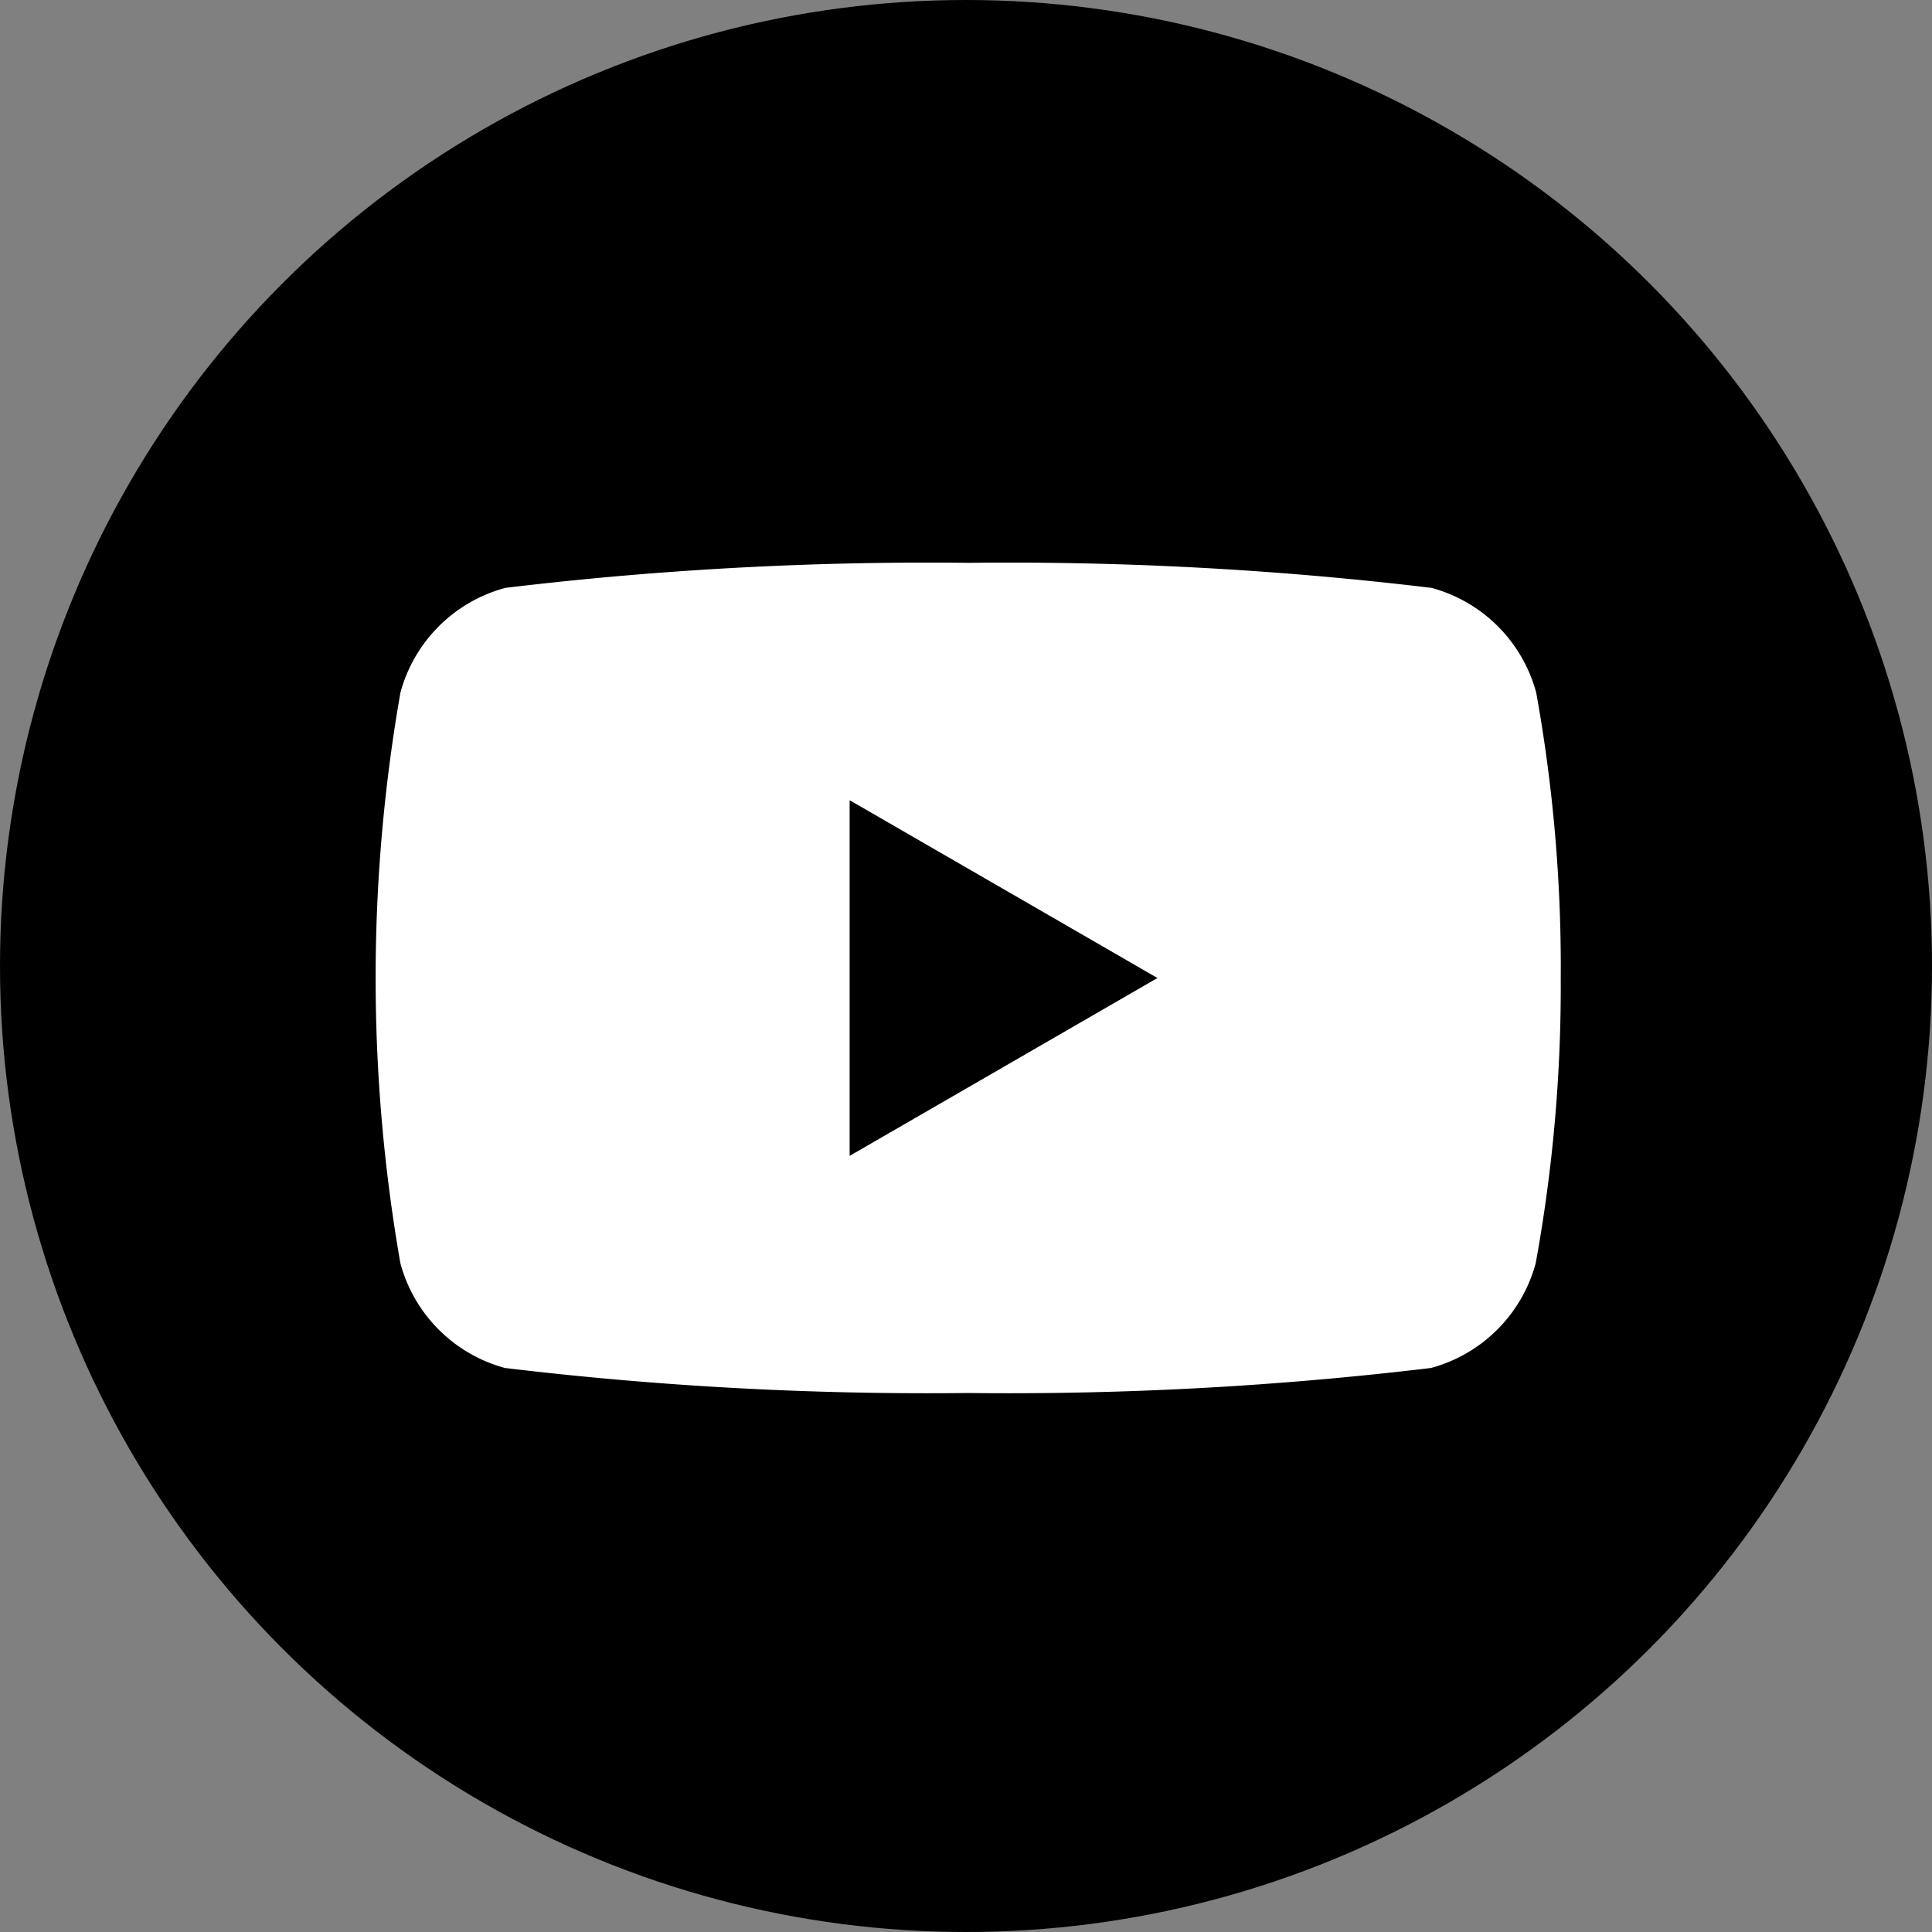 <svg xmlns="http://www.w3.org/2000/svg" width="30.88" height="30.88" viewBox="0 0 30.88 30.88">
  <rect x="0" y="0" width="30.88" height="30.88" fill="#808080" stroke="none"/>
  <g id="Group_2447" data-name="Group 2447" transform="translate(-247 -695)">
    <g id="Group_2446" data-name="Group 2446" transform="translate(-14736 -5918)">
      <circle id="Ellipse_90" data-name="Ellipse 90" cx="15.44" cy="15.44" r="15.44" transform="translate(14983 6613)"/>
    </g>
    <g id="youtube-123_1_" data-name="youtube-123 (1)" transform="translate(253 666.065)">
      <path id="Path_2554" data-name="Path 2554" d="M18.554,40.006a2.374,2.374,0,0,0-1.675-1.675,56.619,56.619,0,0,0-7.4-.4,56.618,56.618,0,0,0-7.4.4A2.374,2.374,0,0,0,.4,40.006a26.461,26.461,0,0,0,0,9.122A2.374,2.374,0,0,0,2.071,50.8a56.619,56.619,0,0,0,7.4.4,56.619,56.619,0,0,0,7.4-.4,2.374,2.374,0,0,0,1.675-1.675,24.654,24.654,0,0,0,.4-4.561A24.654,24.654,0,0,0,18.554,40.006ZM7.58,47.41V41.725L12.5,44.567Z" fill="#fff"/>
    </g>
  </g>
</svg>

